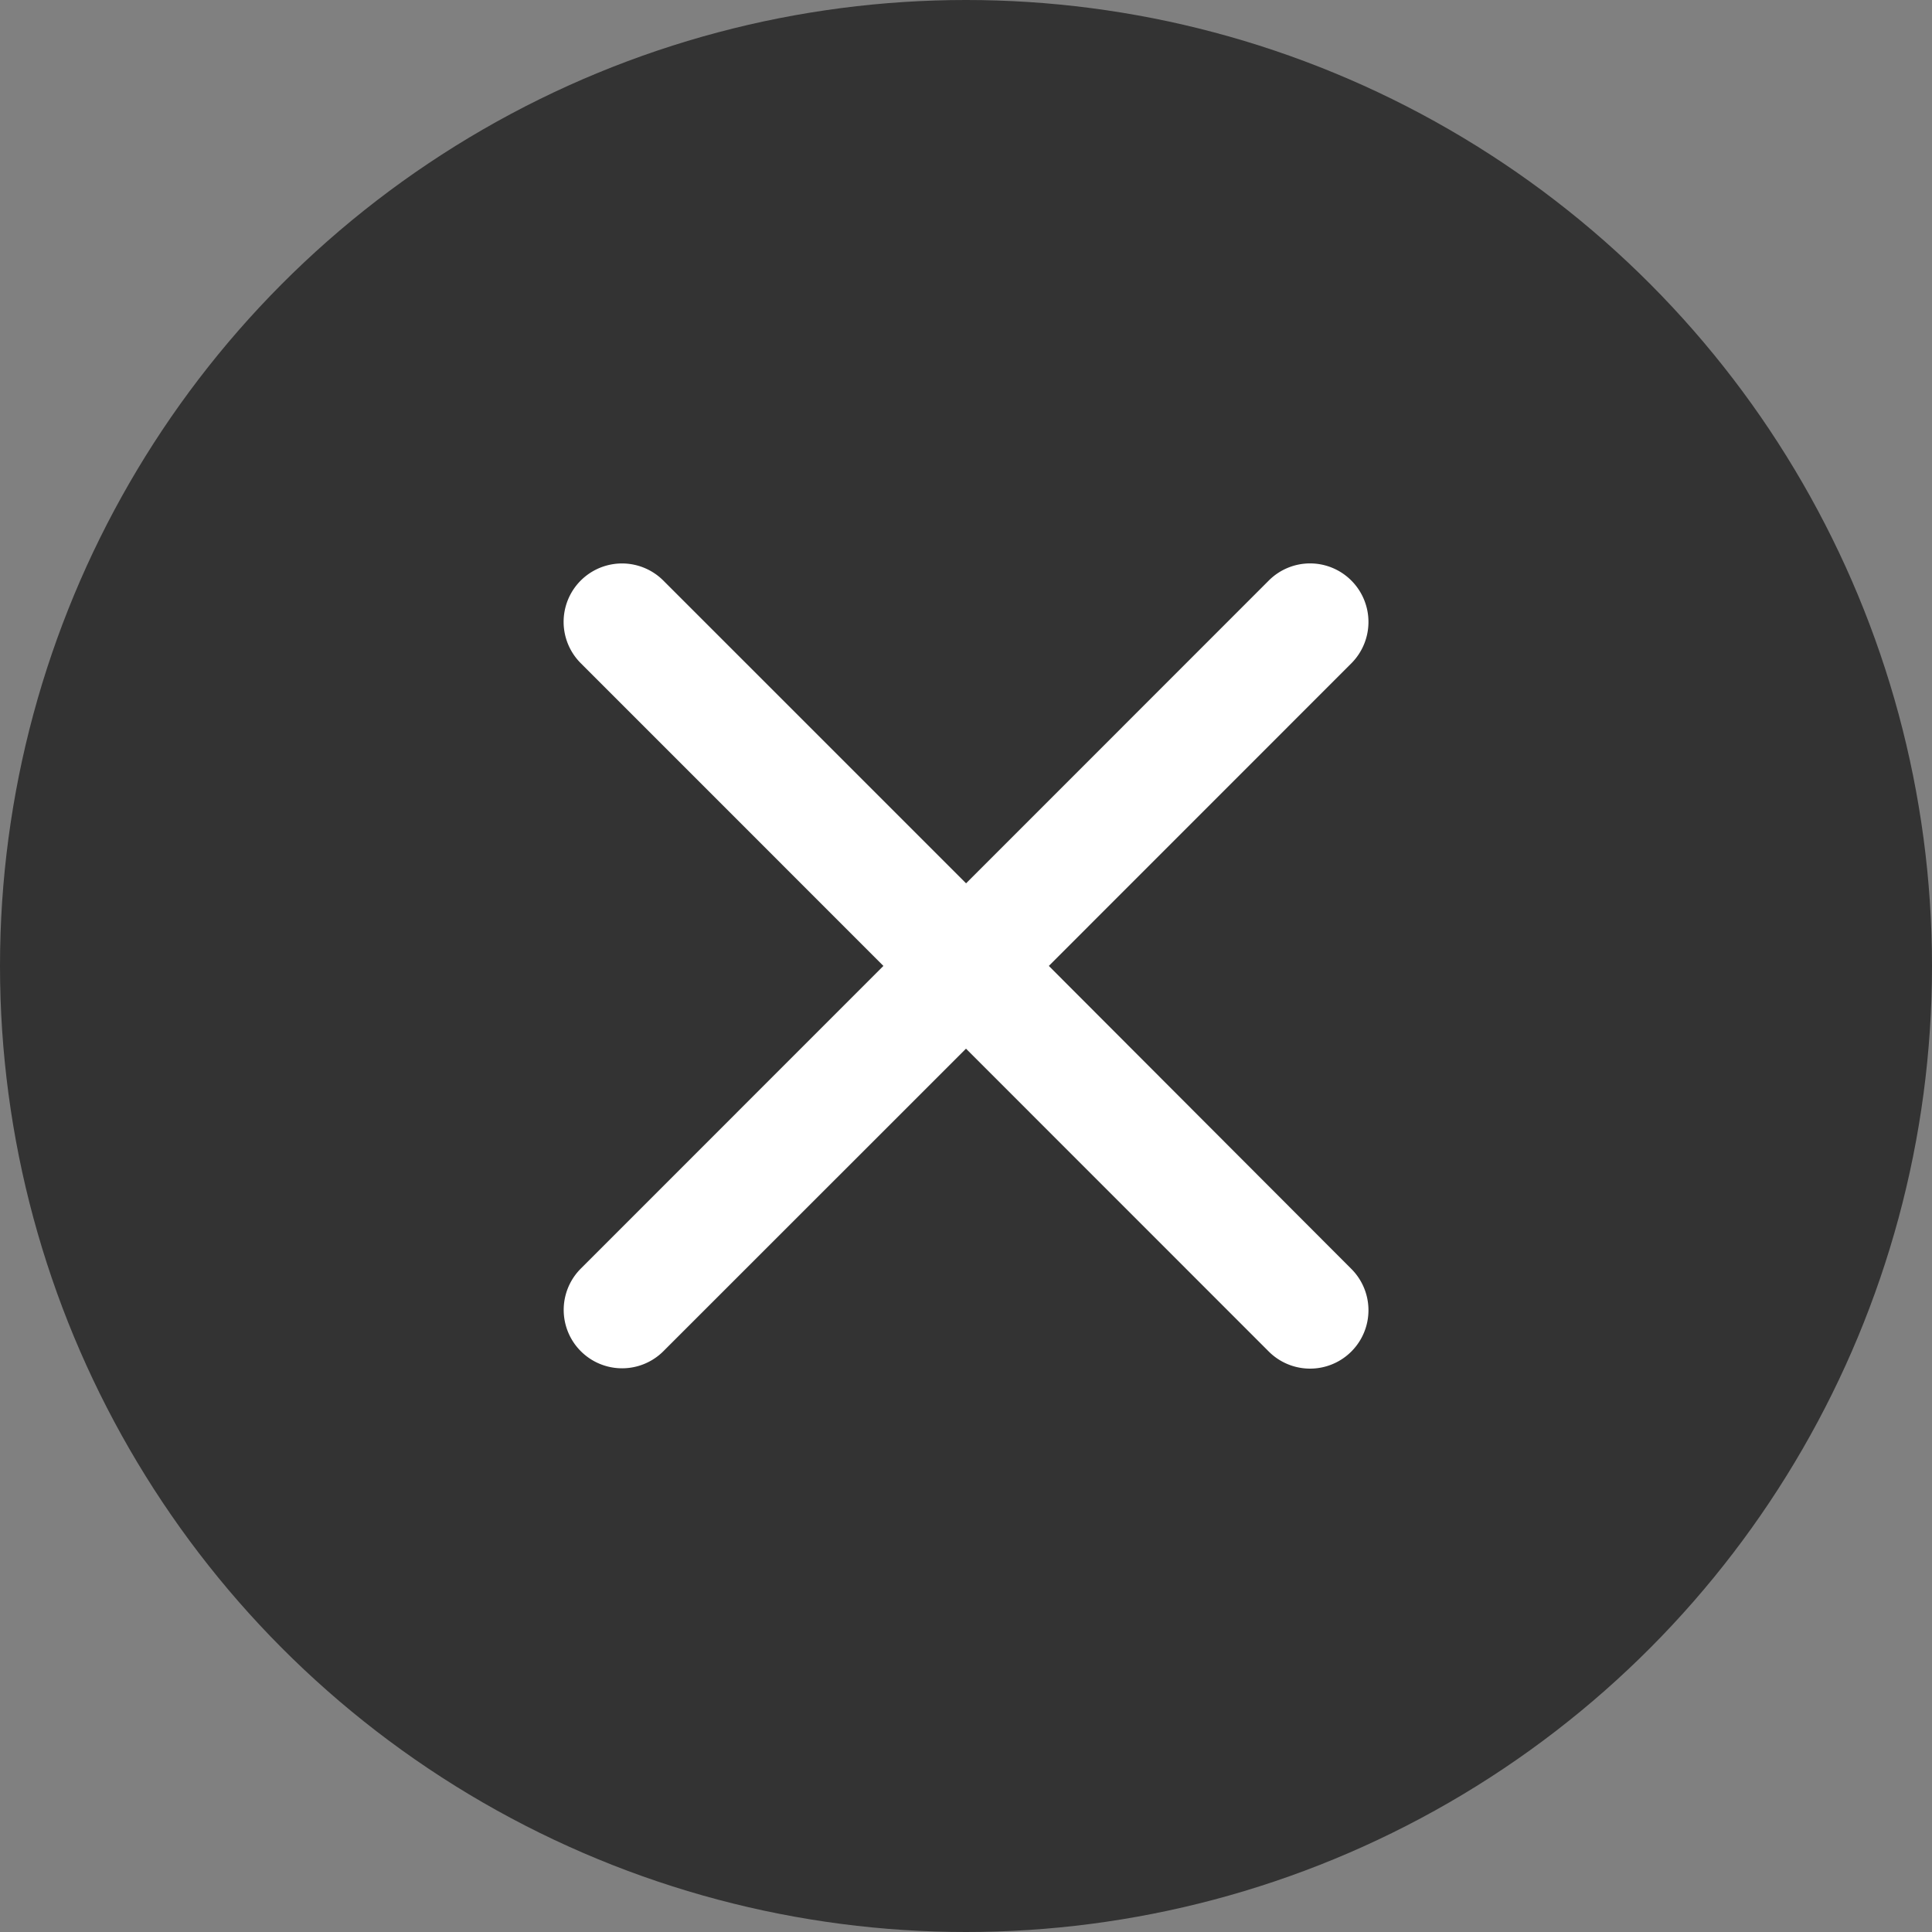<svg xmlns="http://www.w3.org/2000/svg" width="24" height="24" viewBox="0 0 24 24">
  <rect x="0" y="0" width="24" height="24" fill="#808080" stroke="none"/>
  <g id="グループ_24624" data-name="グループ 24624" transform="translate(-21333 10635)">
    <circle id="楕円形_234" data-name="楕円形 234" cx="12" cy="12" r="12" transform="translate(21333 -10635)" fill="#333"/>
    <path id="CANCEL" d="M17.658,8.085a.724.724,0,0,0-1.026,0l-3.76,3.761L9.111,8.085A.725.725,0,0,0,8.085,9.111l3.76,3.761-3.76,3.761a.725.725,0,1,0,1.028,1.024L12.871,13.9l3.76,3.761a.725.725,0,1,0,1.028-1.024L13.9,12.872l3.76-3.761A.728.728,0,0,0,17.658,8.085Z" transform="translate(21332.129 -10635.873)" fill="#fff"/>
  </g>
</svg>
